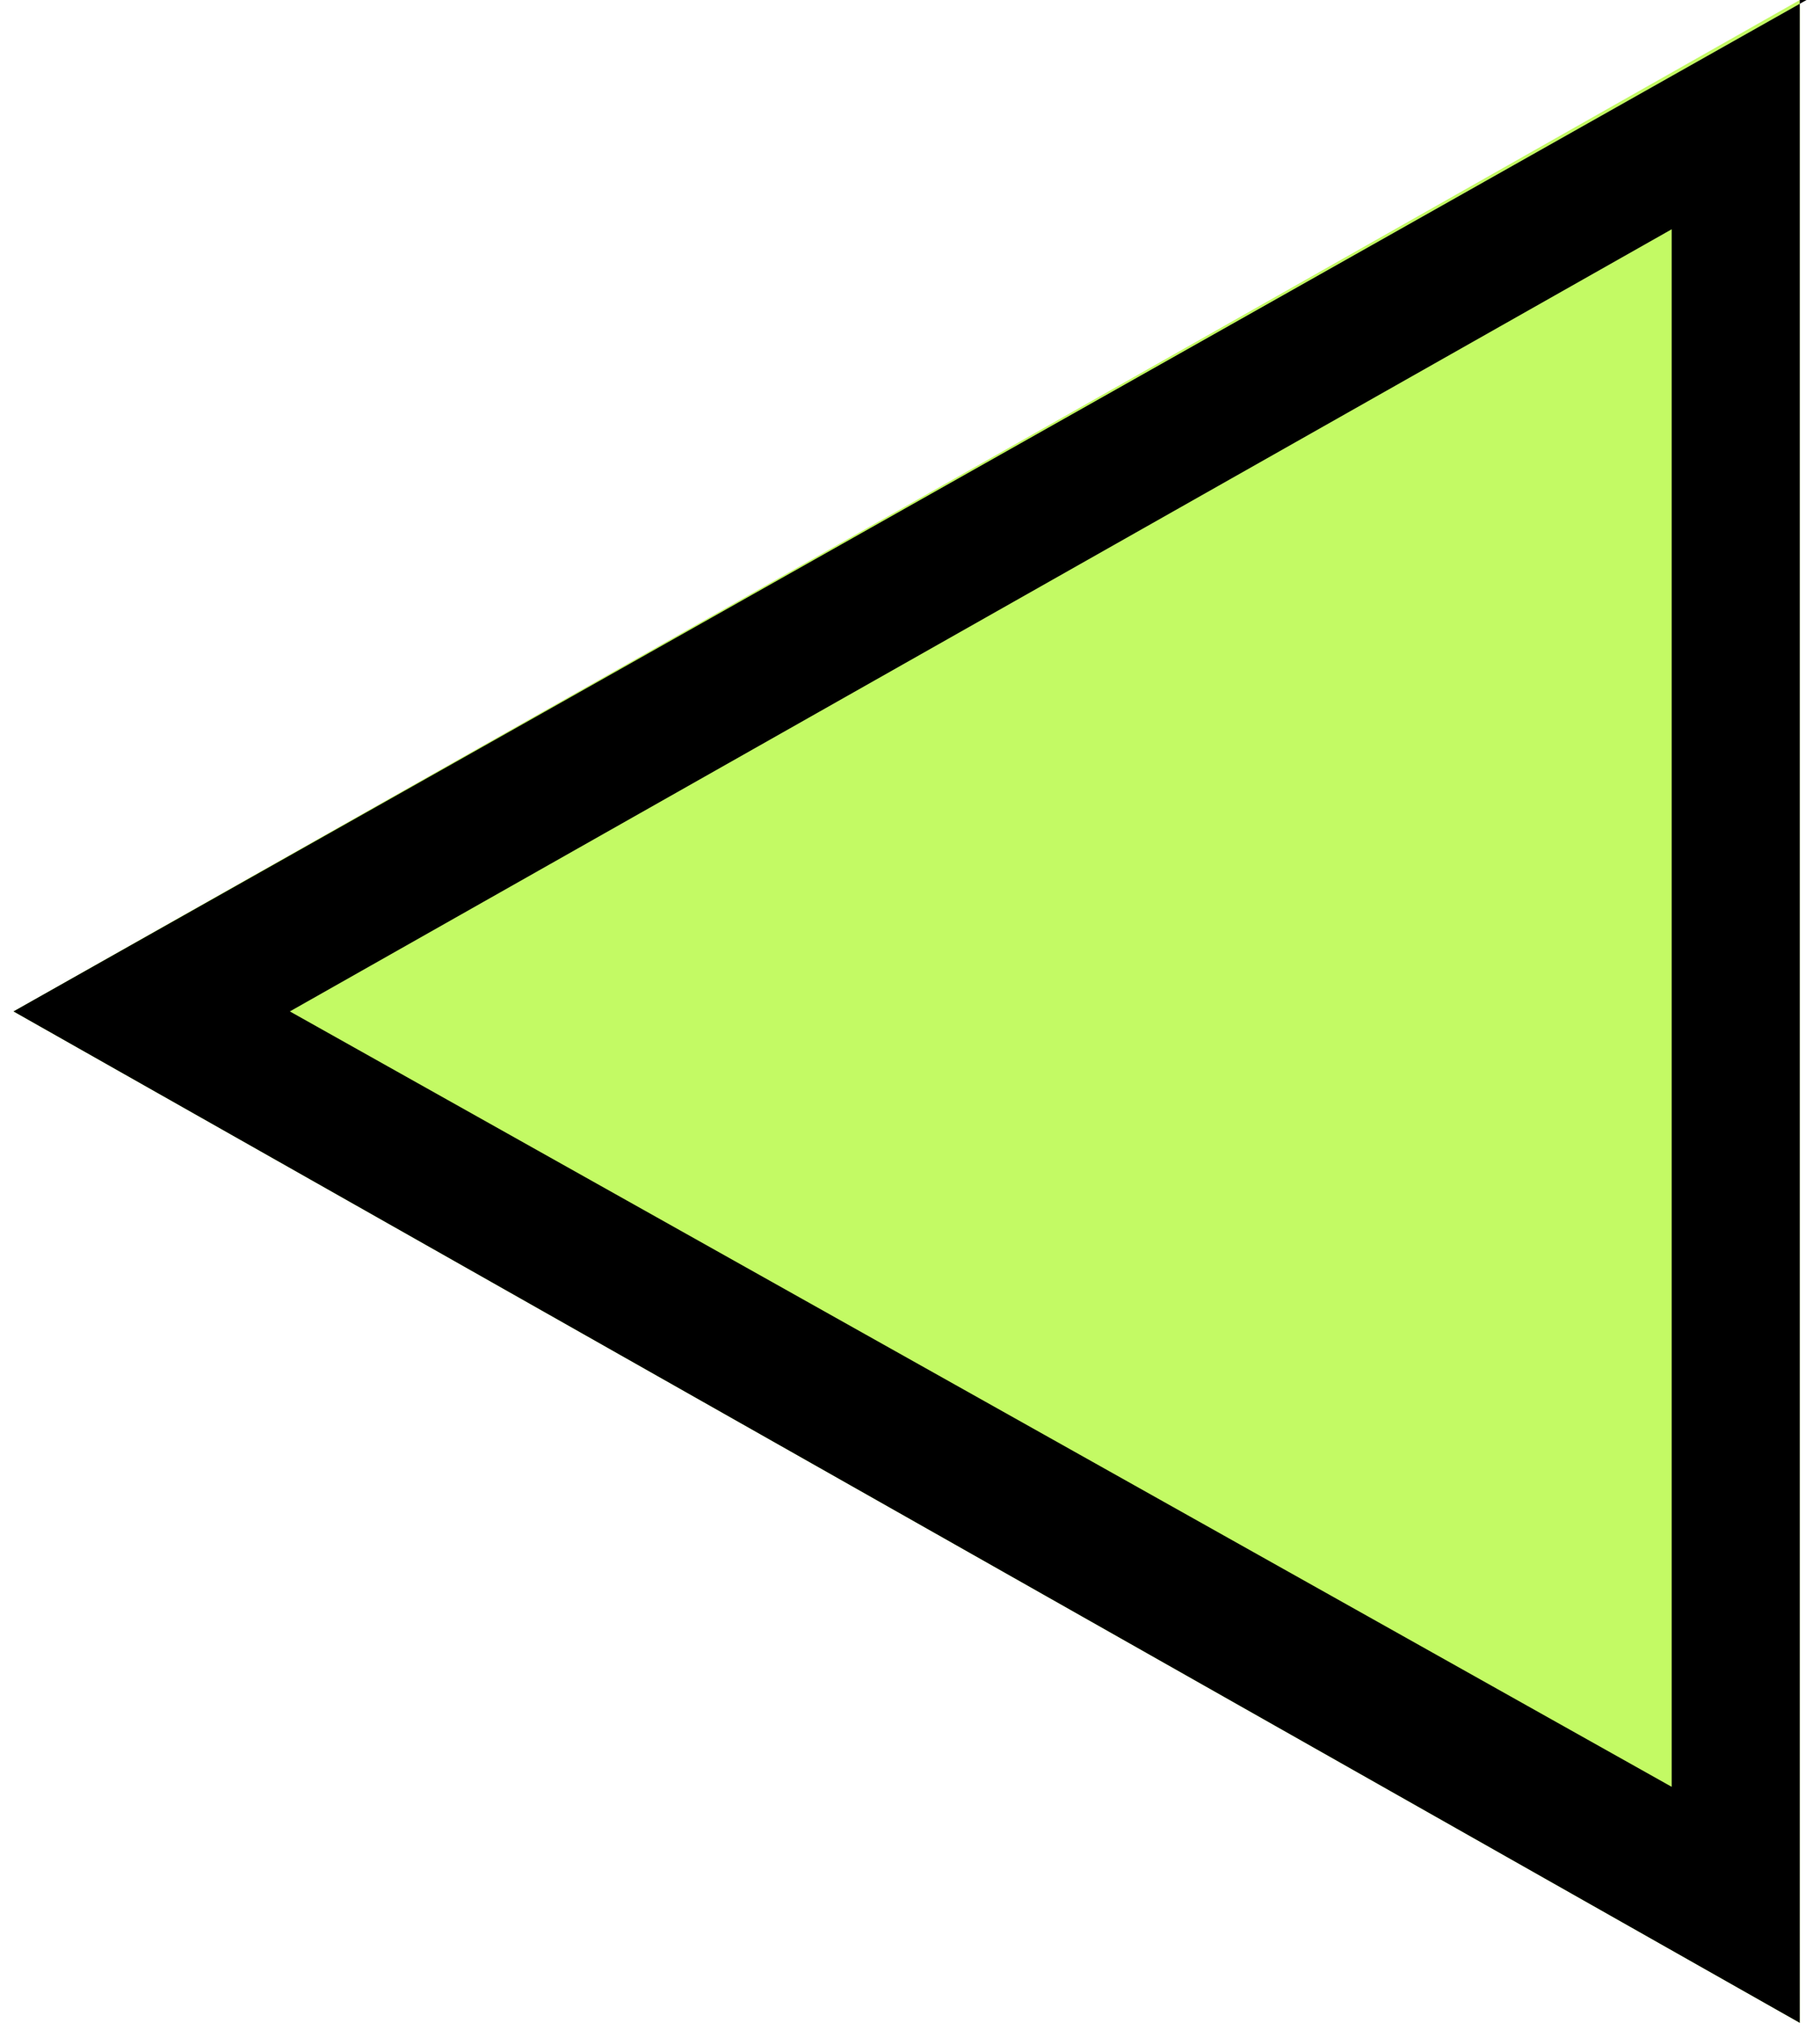 <?xml version="1.0" encoding="utf-8"?>
<!-- Generator: Adobe Illustrator 24.3.0, SVG Export Plug-In . SVG Version: 6.00 Build 0)  -->
<svg version="1.1" id="レイヤー_1" xmlns="http://www.w3.org/2000/svg" xmlns:xlink="http://www.w3.org/1999/xlink" x="0px"
	 y="0px" viewBox="0 0 27 30" style="enable-background:new 0 0 27 30;" xml:space="preserve">
<style type="text/css">
	.st0{fill-rule:evenodd;clip-rule:evenodd;fill:#C3FA64;}
</style>
<g>
	<path id="book_arrow_3_" class="st0" d="M0.2,15l26.5,15V0L0.2,15z"/>
	<path id="book_arrow_1_" d="M24.8,3.4v23.1L4.3,15L24.8,3.4 M26.8,0L0.2,15l26.5,15V0L26.8,0z"/>
</g>
</svg>
